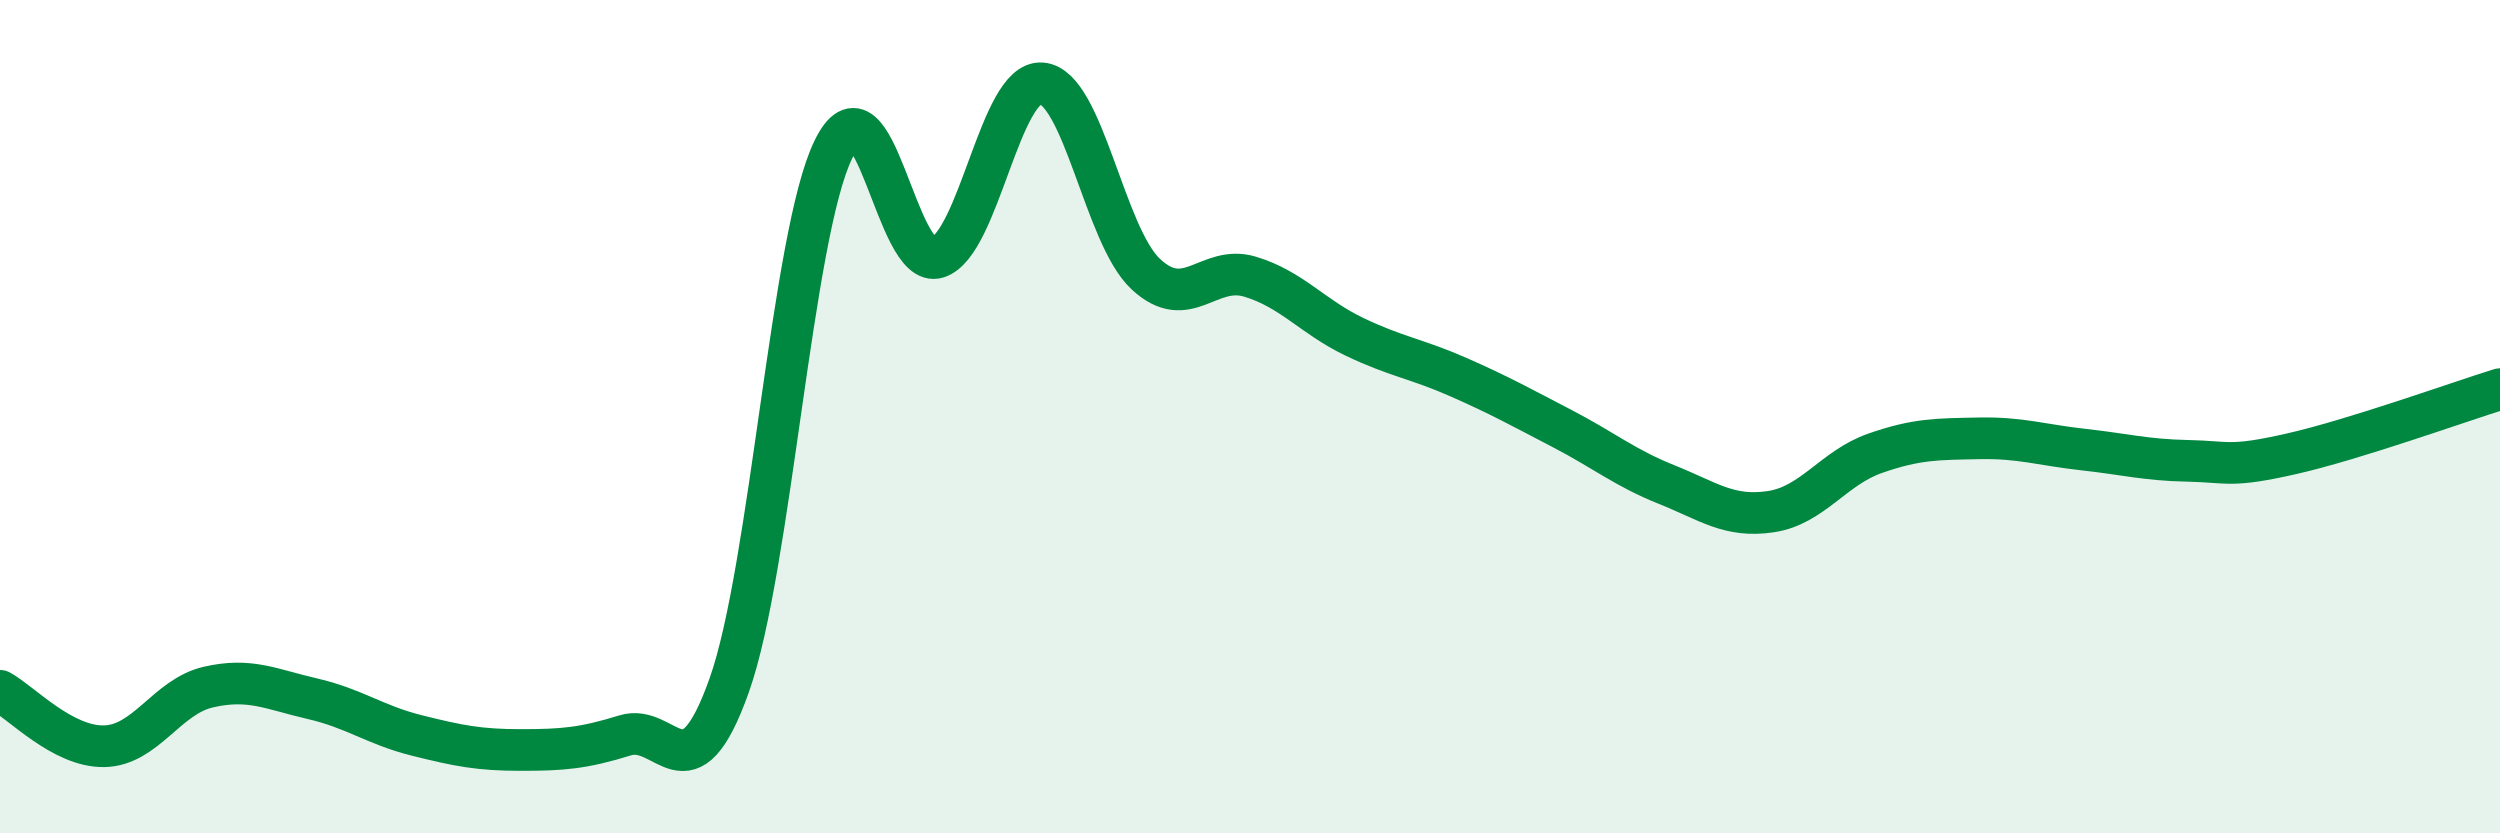 
    <svg width="60" height="20" viewBox="0 0 60 20" xmlns="http://www.w3.org/2000/svg">
      <path
        d="M 0,16.58 C 0.5,16.85 1.5,17.93 2.5,17.91 C 3.5,17.89 4,16.72 5,16.49 C 6,16.26 6.5,16.54 7.5,16.77 C 8.5,17 9,17.4 10,17.65 C 11,17.9 11.5,18 12.5,18 C 13.5,18 14,17.96 15,17.65 C 16,17.34 16.5,19.26 17.5,16.45 C 18.5,13.64 19,5.64 20,3.59 C 21,1.54 21.5,6.5 22.5,6.18 C 23.5,5.86 24,1.92 25,2 C 26,2.08 26.5,5.65 27.5,6.58 C 28.5,7.51 29,6.34 30,6.64 C 31,6.94 31.5,7.6 32.5,8.08 C 33.5,8.56 34,8.61 35,9.05 C 36,9.49 36.5,9.77 37.5,10.29 C 38.5,10.81 39,11.23 40,11.63 C 41,12.03 41.5,12.43 42.5,12.28 C 43.5,12.13 44,11.23 45,10.88 C 46,10.53 46.5,10.54 47.5,10.52 C 48.5,10.5 49,10.68 50,10.79 C 51,10.9 51.5,11.04 52.5,11.06 C 53.5,11.08 53.5,11.23 55,10.89 C 56.5,10.55 59,9.65 60,9.34L60 20L0 20Z"
        fill="#008740"
        opacity="0.1"
        stroke-linecap="round"
        stroke-linejoin="round"
      />
      <path
        d="M 0,16.58 C 0.5,16.85 1.5,17.93 2.5,17.91 C 3.5,17.89 4,16.72 5,16.49 C 6,16.26 6.5,16.54 7.5,16.77 C 8.5,17 9,17.4 10,17.65 C 11,17.9 11.5,18 12.5,18 C 13.5,18 14,17.96 15,17.65 C 16,17.34 16.5,19.26 17.5,16.45 C 18.5,13.64 19,5.64 20,3.59 C 21,1.54 21.5,6.5 22.5,6.18 C 23.5,5.86 24,1.92 25,2 C 26,2.08 26.5,5.65 27.5,6.58 C 28.5,7.51 29,6.34 30,6.64 C 31,6.94 31.5,7.6 32.5,8.08 C 33.5,8.56 34,8.61 35,9.05 C 36,9.49 36.5,9.77 37.5,10.29 C 38.5,10.81 39,11.23 40,11.63 C 41,12.03 41.5,12.43 42.5,12.28 C 43.5,12.13 44,11.23 45,10.88 C 46,10.53 46.5,10.54 47.5,10.52 C 48.5,10.5 49,10.68 50,10.79 C 51,10.9 51.5,11.04 52.5,11.06 C 53.5,11.08 53.5,11.23 55,10.89 C 56.5,10.55 59,9.65 60,9.34"
        stroke="#008740"
        stroke-width="1"
        fill="none"
        stroke-linecap="round"
        stroke-linejoin="round"
      />
    </svg>
  